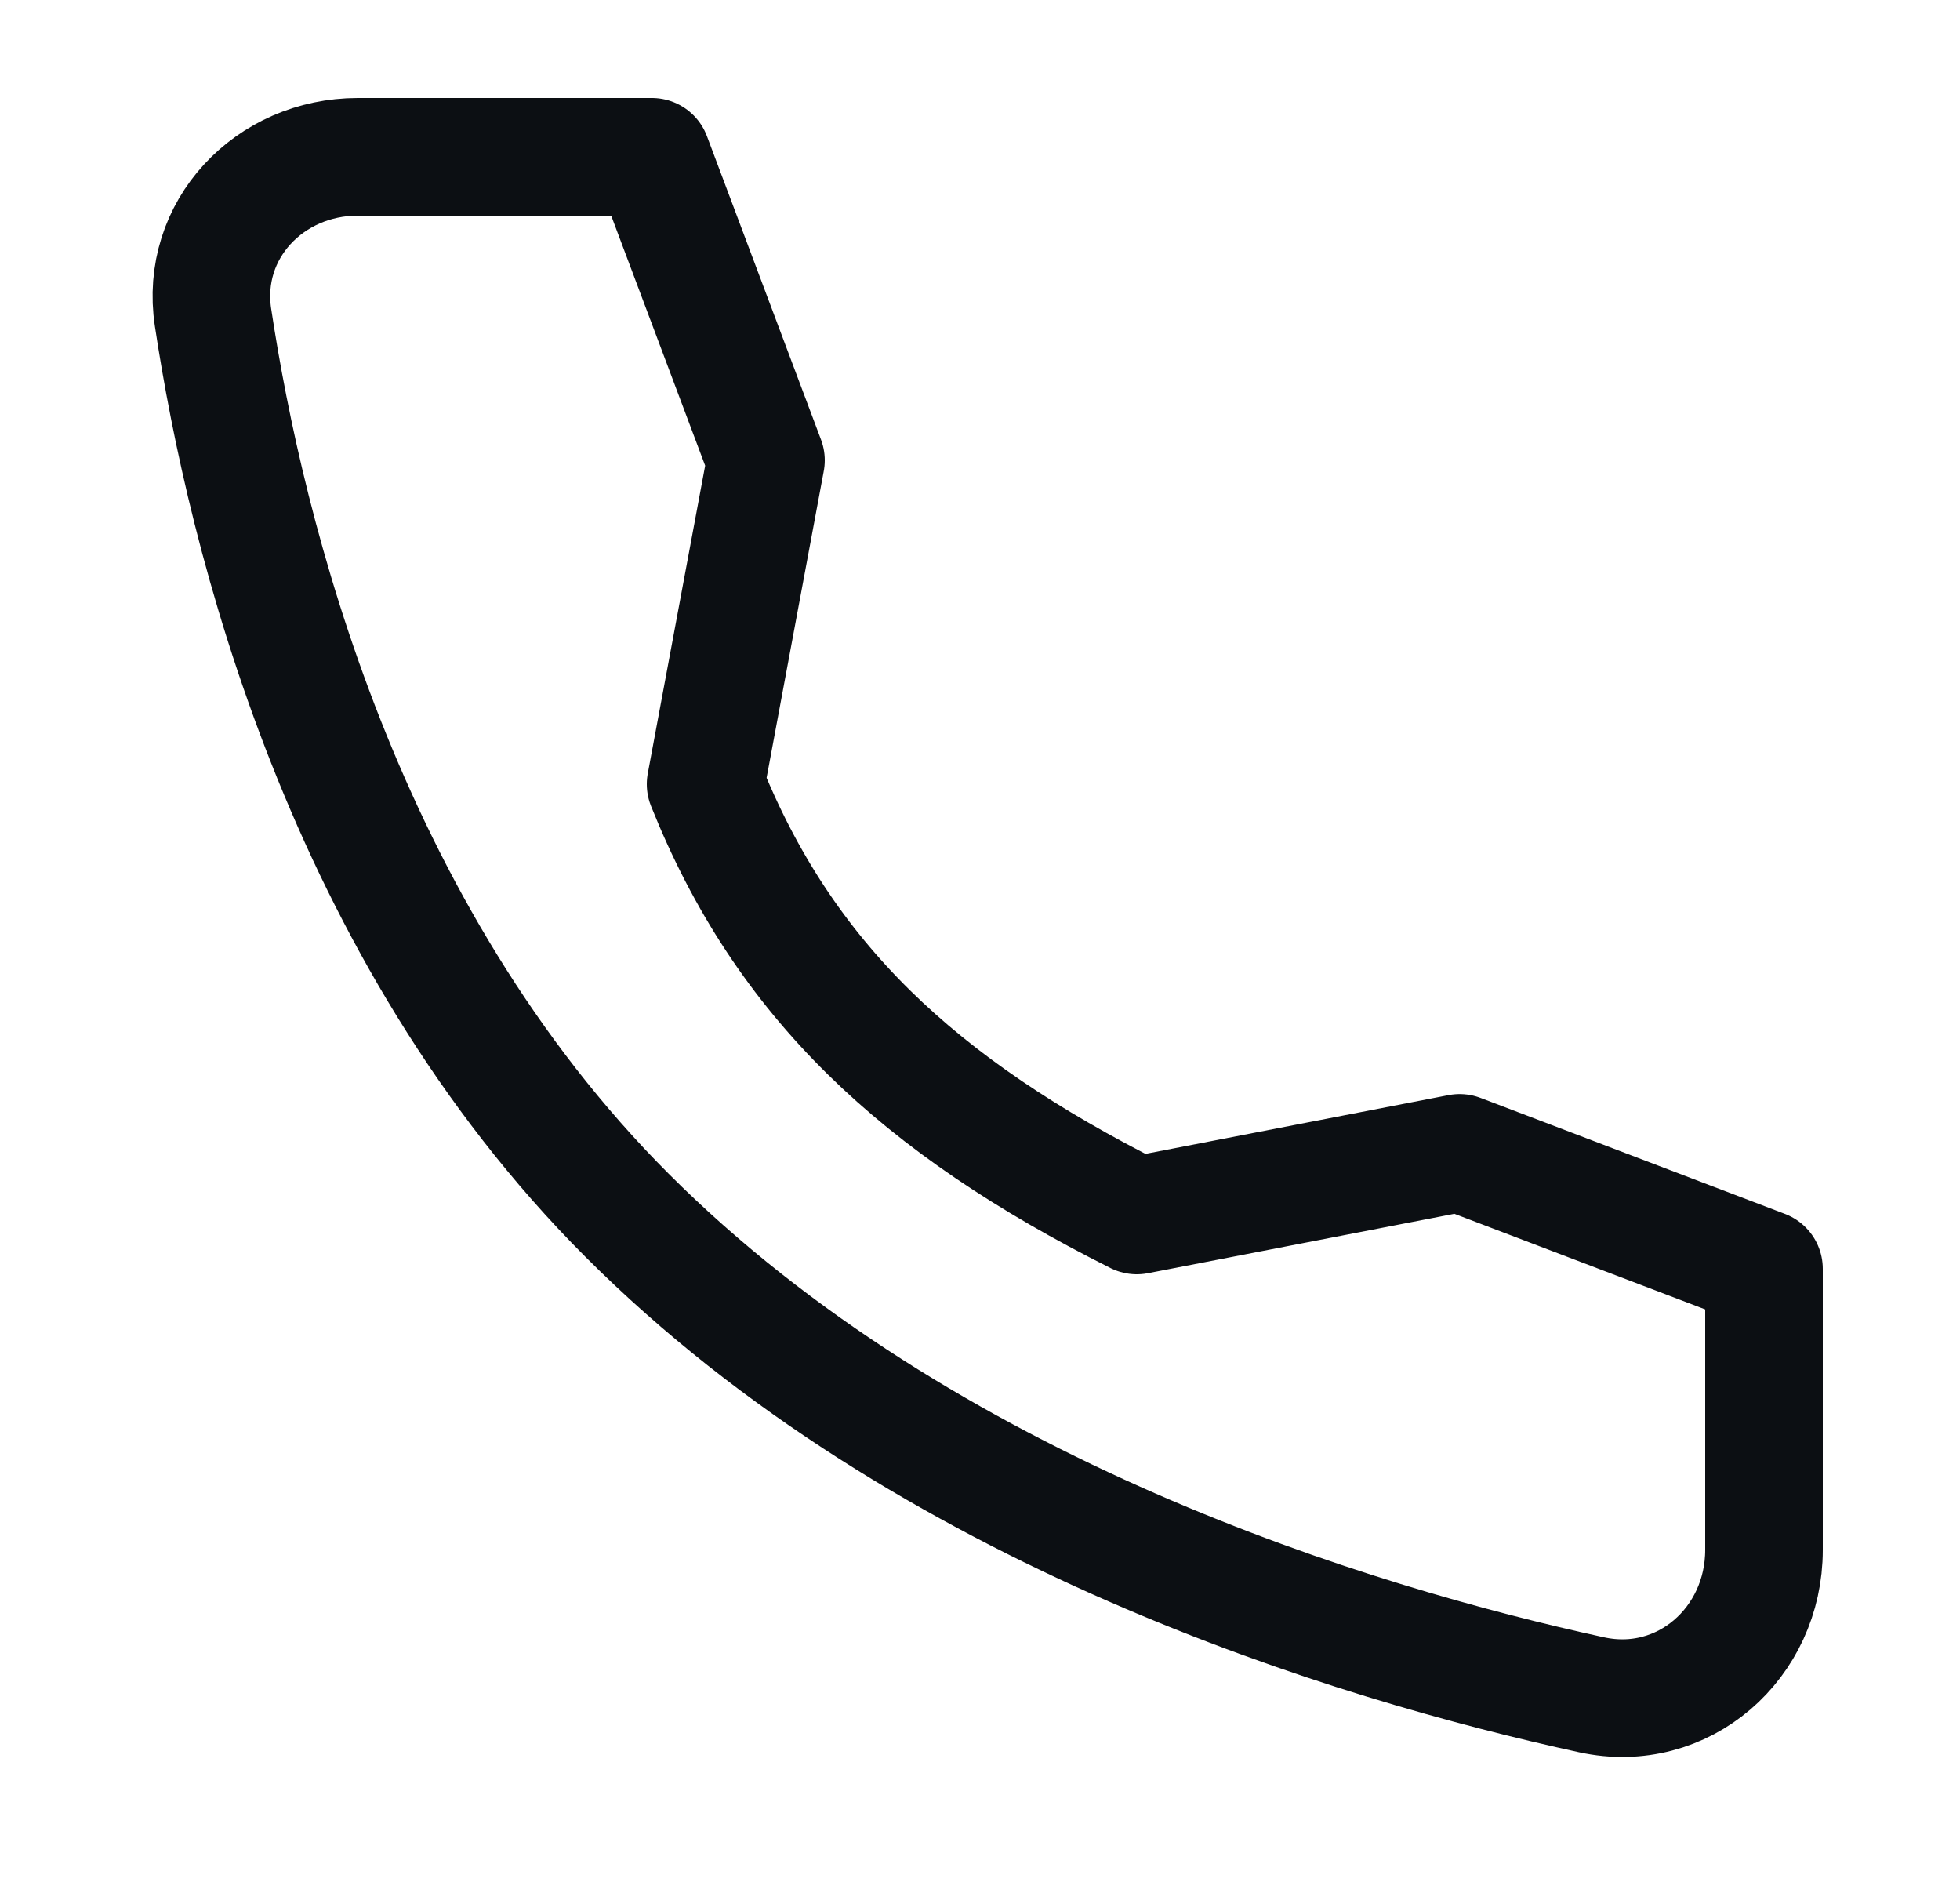 <svg width="25" height="24" viewBox="0 0 25 24" fill="none" xmlns="http://www.w3.org/2000/svg">
<path d="M18.618 14.702L14.5 15.5C11.718 14.104 10 12.5 9 10L9.77 5.87L8.315 2L4.564 2C3.436 2 2.548 2.932 2.717 4.047C3.137 6.83 4.377 11.877 8 15.5C11.805 19.305 17.286 20.956 20.302 21.613C21.467 21.866 22.5 20.957 22.5 19.765L22.5 16.181L18.618 14.702Z" stroke="#0C0F13" stroke-width="1.5" stroke-linecap="round" stroke-linejoin="round"/>
</svg>
